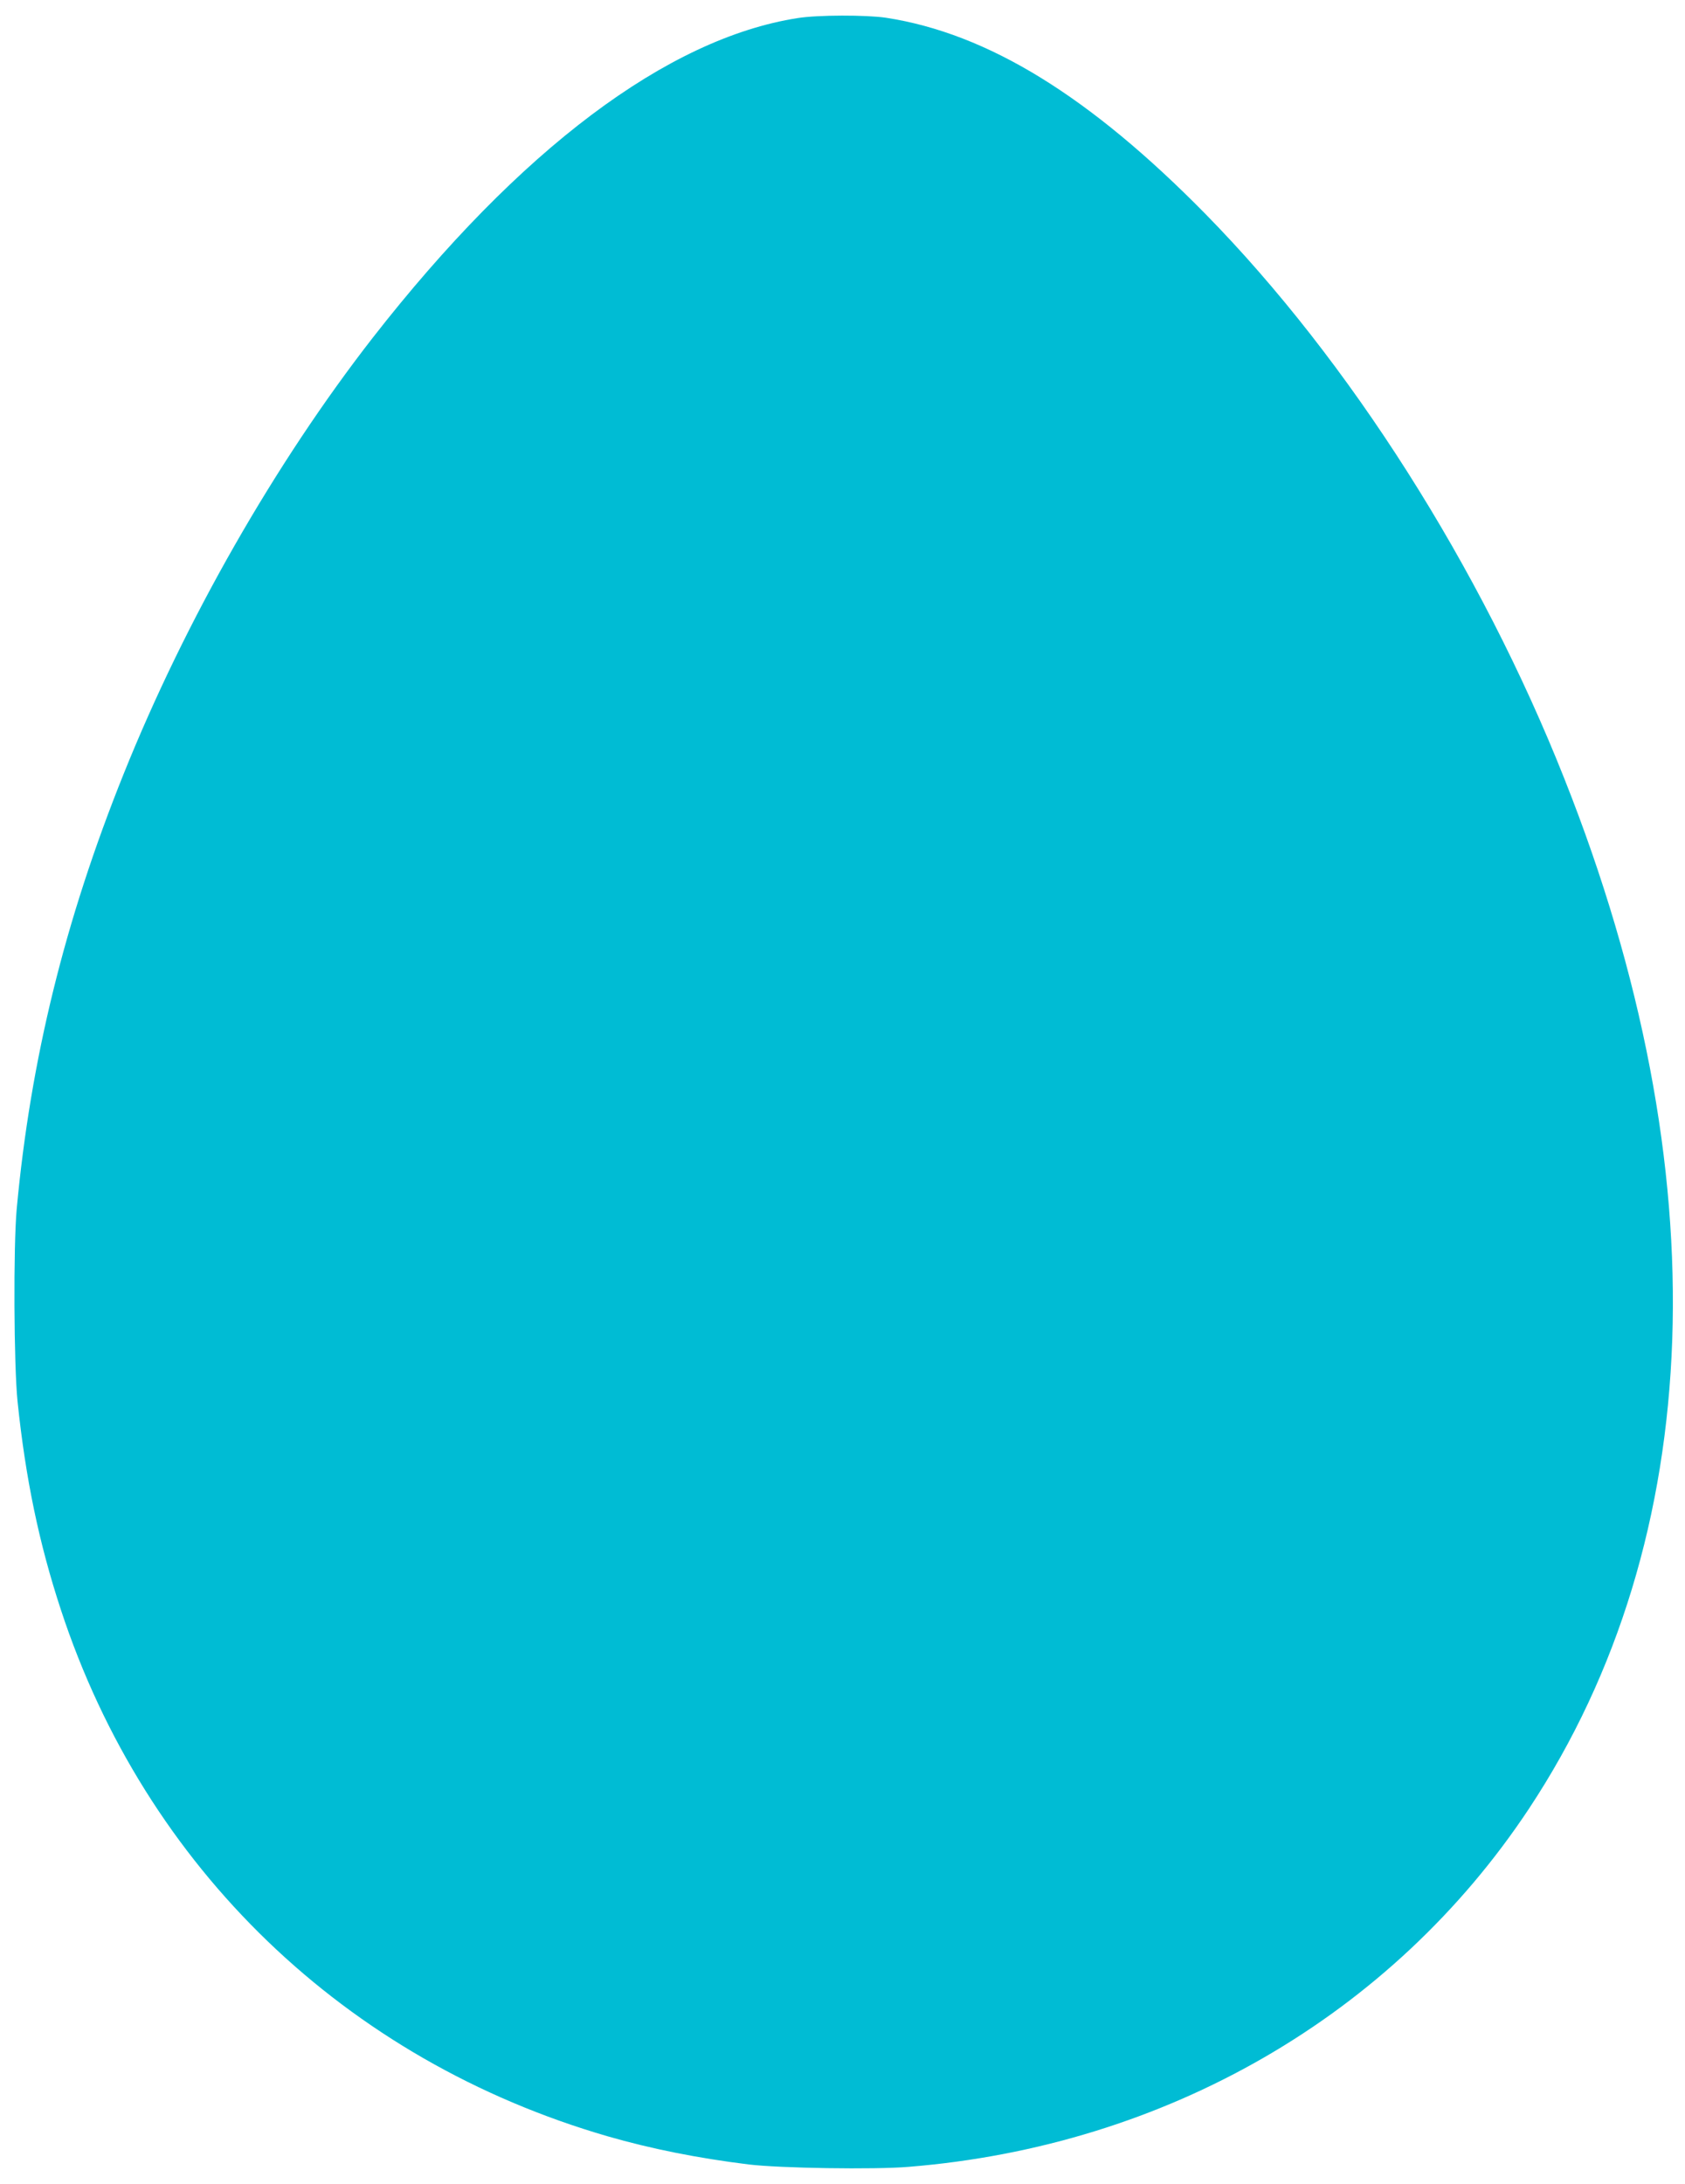 <?xml version="1.0" standalone="no"?>
<!DOCTYPE svg PUBLIC "-//W3C//DTD SVG 20010904//EN"
 "http://www.w3.org/TR/2001/REC-SVG-20010904/DTD/svg10.dtd">
<svg version="1.0" xmlns="http://www.w3.org/2000/svg"
 width="988pt" height="1280pt" viewBox="0 0 988 1280"
 preserveAspectRatio="xMidYMid meet">
<g transform="translate(0,1280) scale(0.1,-0.1)"
fill="#00bcd4" stroke="none">
<path d="M4677 12694 c-764 -119 -1631 -771 -2491 -1873 -573 -736 -1099
-1656 -1461 -2557 -345 -858 -546 -1675 -627 -2549 -20 -219 -17 -916 5 -1130
47 -452 126 -831 254 -1220 497 -1513 1668 -2640 3206 -3086 253 -73 527 -128
827 -165 181 -22 738 -31 938 -14 1509 122 2834 887 3637 2099 1048 1583 1123
3732 208 6036 -492 1242 -1262 2452 -2103 3309 -680 692 -1278 1060 -1875
1152 -114 17 -401 17 -518 -2z"/>
</g>
</svg>
